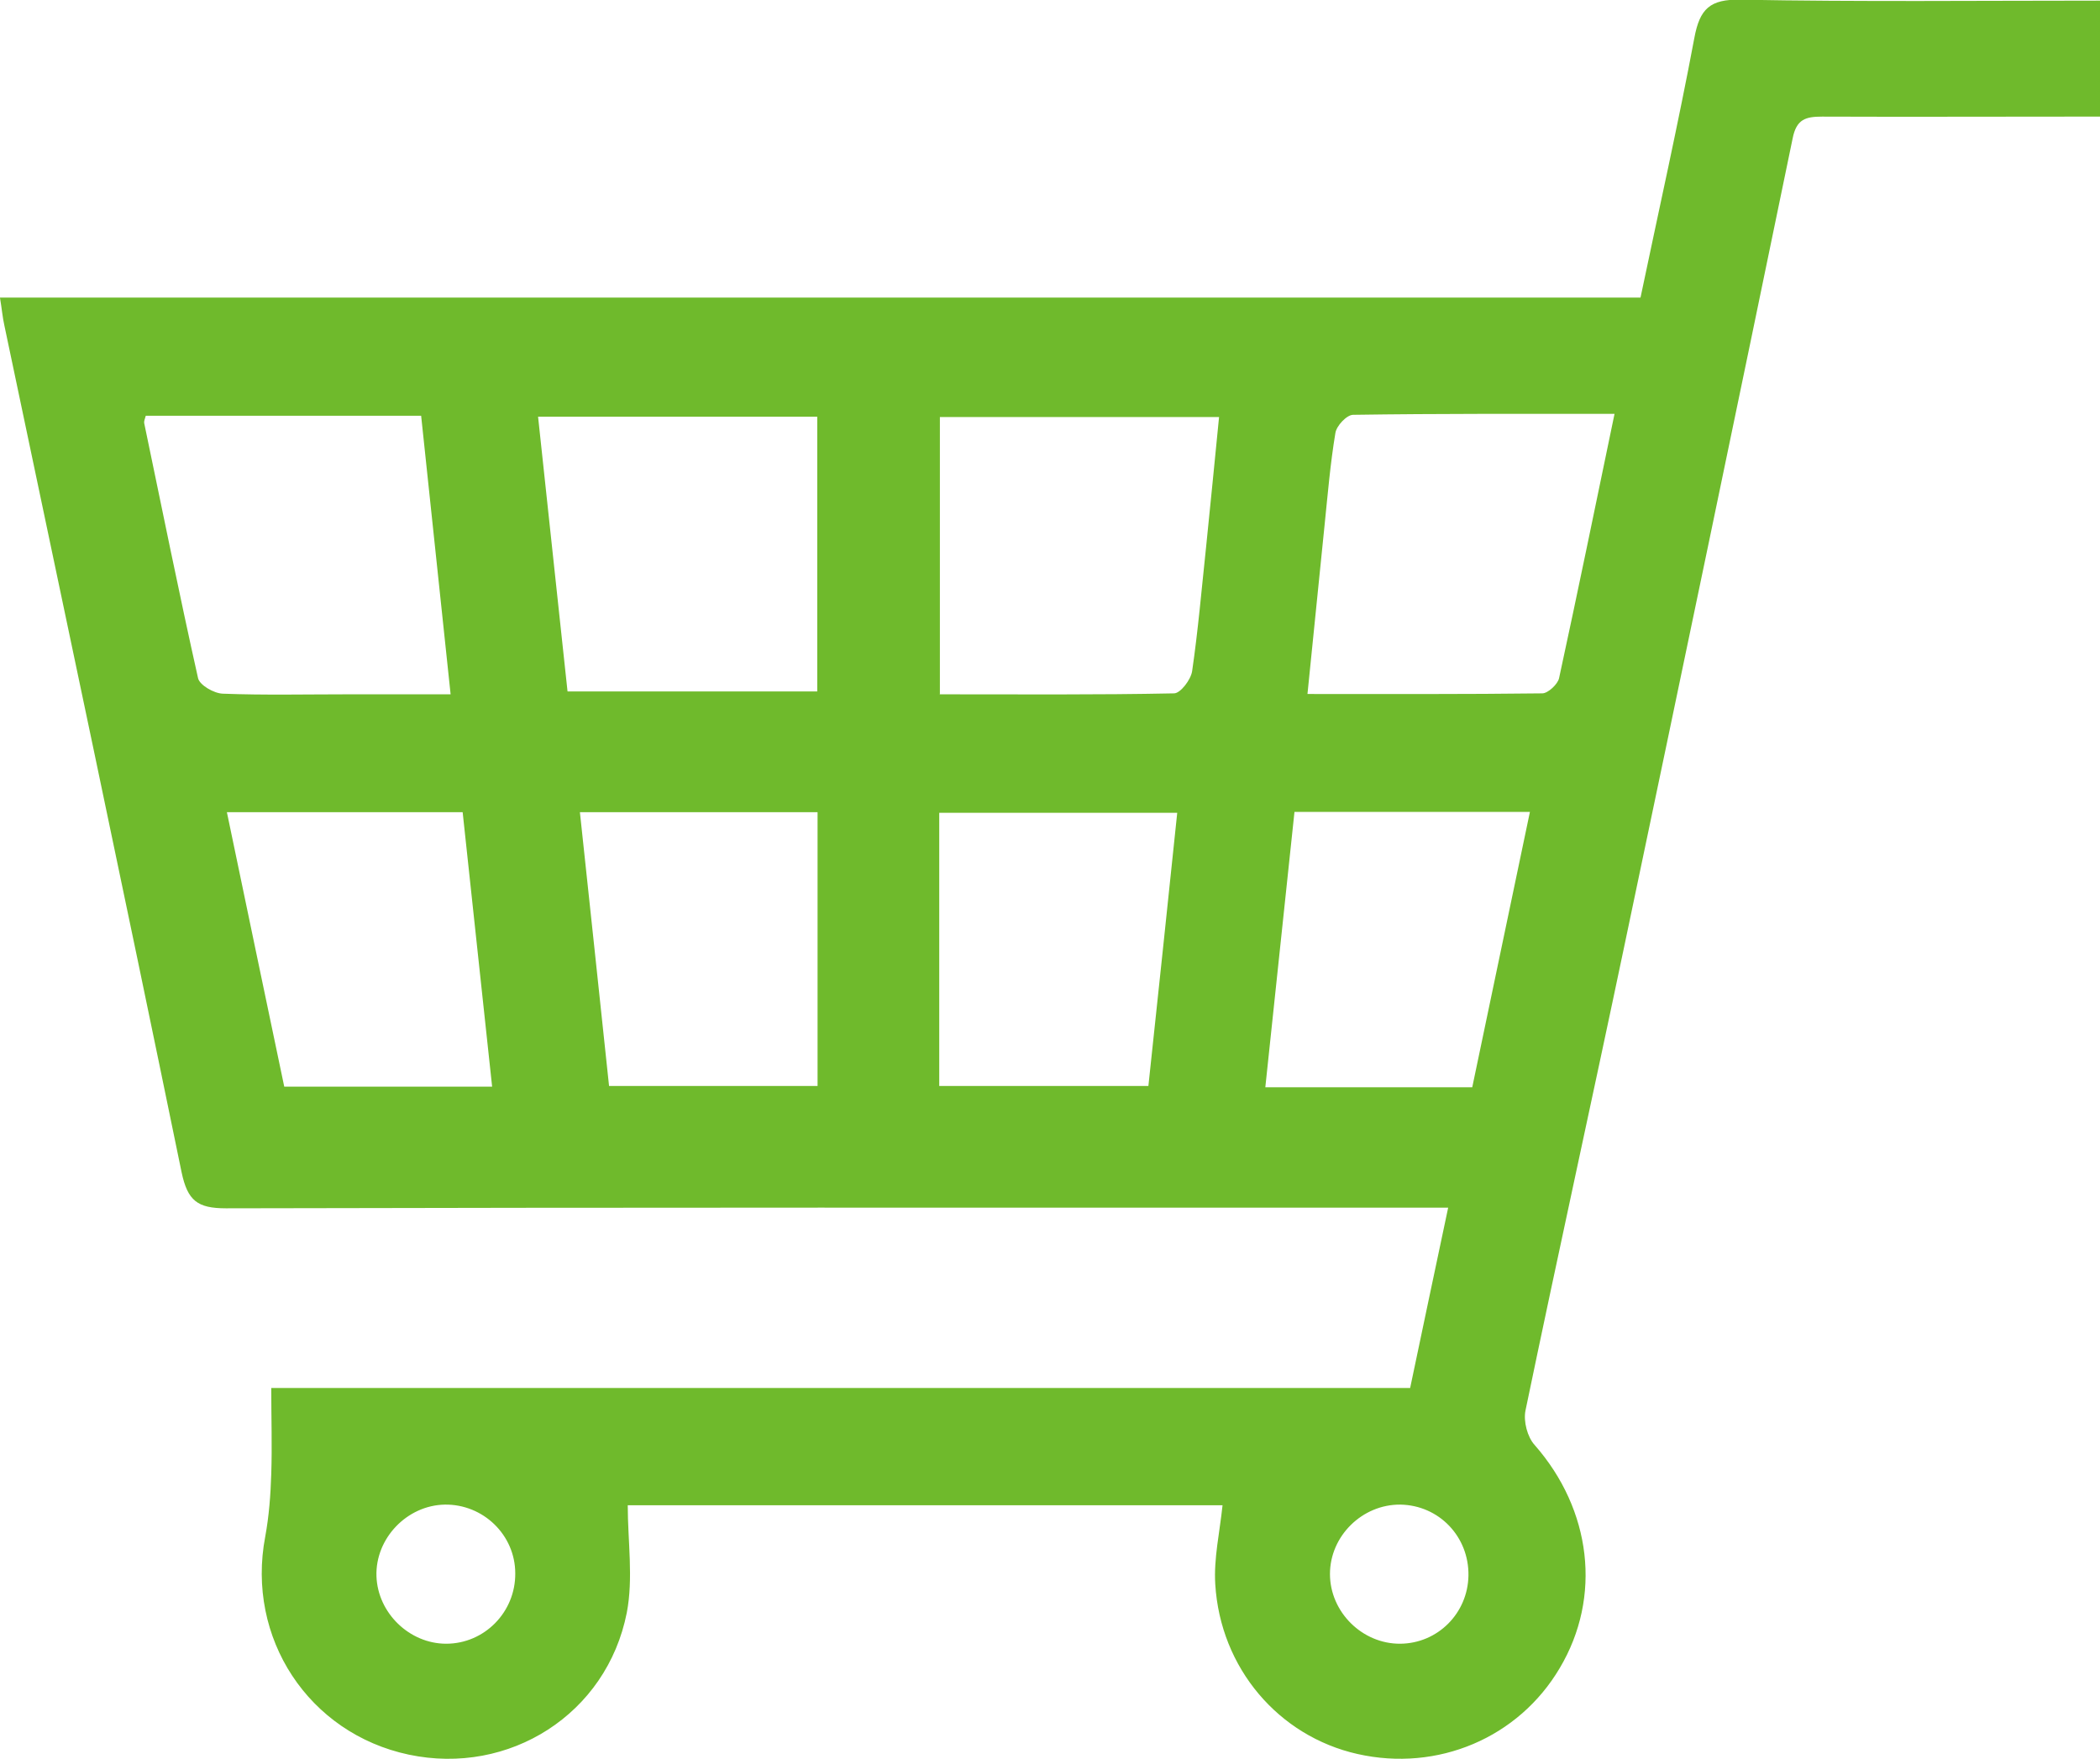 <?xml version="1.0" encoding="UTF-8"?><svg id="_レイヤー_2" xmlns="http://www.w3.org/2000/svg" viewBox="0 0 66.27 55.51"><defs><style>.cls-1{fill:#6fba2c;stroke-width:0px;}</style></defs><g id="_17:00-"><path class="cls-1" d="M0,9.39h51.77c.58-2.77,1.19-5.48,1.7-8.2.17-.91.49-1.22,1.46-1.2,3.75.07,7.51.03,11.34.03v3.66c-.33,0-.66,0-.98,0-2.6,0-5.19.01-7.79,0-.52,0-.81.08-.93.69-1.75,8.48-3.52,16.96-5.3,25.43-1.03,4.91-2.11,9.8-3.13,14.71-.07.34.06.84.29,1.09,1.79,2.04,2.13,4.79.79,7.04-1.3,2.2-3.85,3.28-6.38,2.71-2.49-.56-4.33-2.71-4.49-5.36-.05-.81.14-1.63.23-2.49h-18.77c0,1.13.18,2.3-.03,3.39-.63,3.2-3.71,5.15-6.88,4.48-3.16-.67-5.14-3.68-4.53-6.88.12-.65.17-1.32.19-1.98.03-.88,0-1.75,0-2.71h35.94c.4-1.91.79-3.75,1.2-5.69h-1.18c-12.46,0-24.92-.01-37.39.02-.9,0-1.21-.24-1.4-1.14C3.9,28.08,2.01,19.18.14,10.28c-.06-.26-.08-.53-.14-.88ZM29.65,21.91c2.53,0,4.96.02,7.4-.03.2,0,.53-.43.57-.7.19-1.3.3-2.6.44-3.91.14-1.35.27-2.71.41-4.11h-8.81v8.74ZM16.98,13.15c.32,2.95.62,5.82.93,8.67h7.88v-8.67h-8.81ZM14.22,21.91c-.32-3.01-.62-5.88-.93-8.79H4.6c-.03.11-.06.17-.05.23.56,2.68,1.1,5.37,1.7,8.05.05.22.5.48.78.49,1.31.05,2.62.02,3.94.02,1.06,0,2.12,0,3.25,0ZM50.95,13.06c-2.84,0-5.55-.01-8.25.03-.2,0-.53.35-.56.58-.16.96-.24,1.93-.34,2.9-.18,1.74-.35,3.49-.54,5.33,2.55,0,4.98.01,7.41-.02.18,0,.49-.29.53-.48.59-2.72,1.15-5.45,1.75-8.34ZM29.64,34.27h6.6c.31-2.9.61-5.74.91-8.62h-7.51v8.62ZM18.3,25.63c.31,2.92.62,5.78.92,8.64h6.58v-8.64h-7.51ZM8.98,34.29h6.55c-.32-2.94-.62-5.81-.93-8.66h-7.44c.61,2.92,1.2,5.76,1.81,8.66ZM40.85,25.62c-.31,2.94-.61,5.78-.92,8.69h6.53c.61-2.92,1.21-5.78,1.82-8.69h-7.43ZM44.19,47.48c-1.2-.01-2.22.99-2.22,2.19,0,1.2,1.02,2.21,2.22,2.2,1.18-.01,2.13-.96,2.15-2.15.02-1.23-.93-2.22-2.15-2.24ZM14.04,47.48c-1.2.02-2.2,1.07-2.16,2.26.04,1.16,1.04,2.13,2.2,2.13,1.21,0,2.19-1,2.18-2.22,0-1.21-1.01-2.19-2.23-2.17Z"/></g></svg>